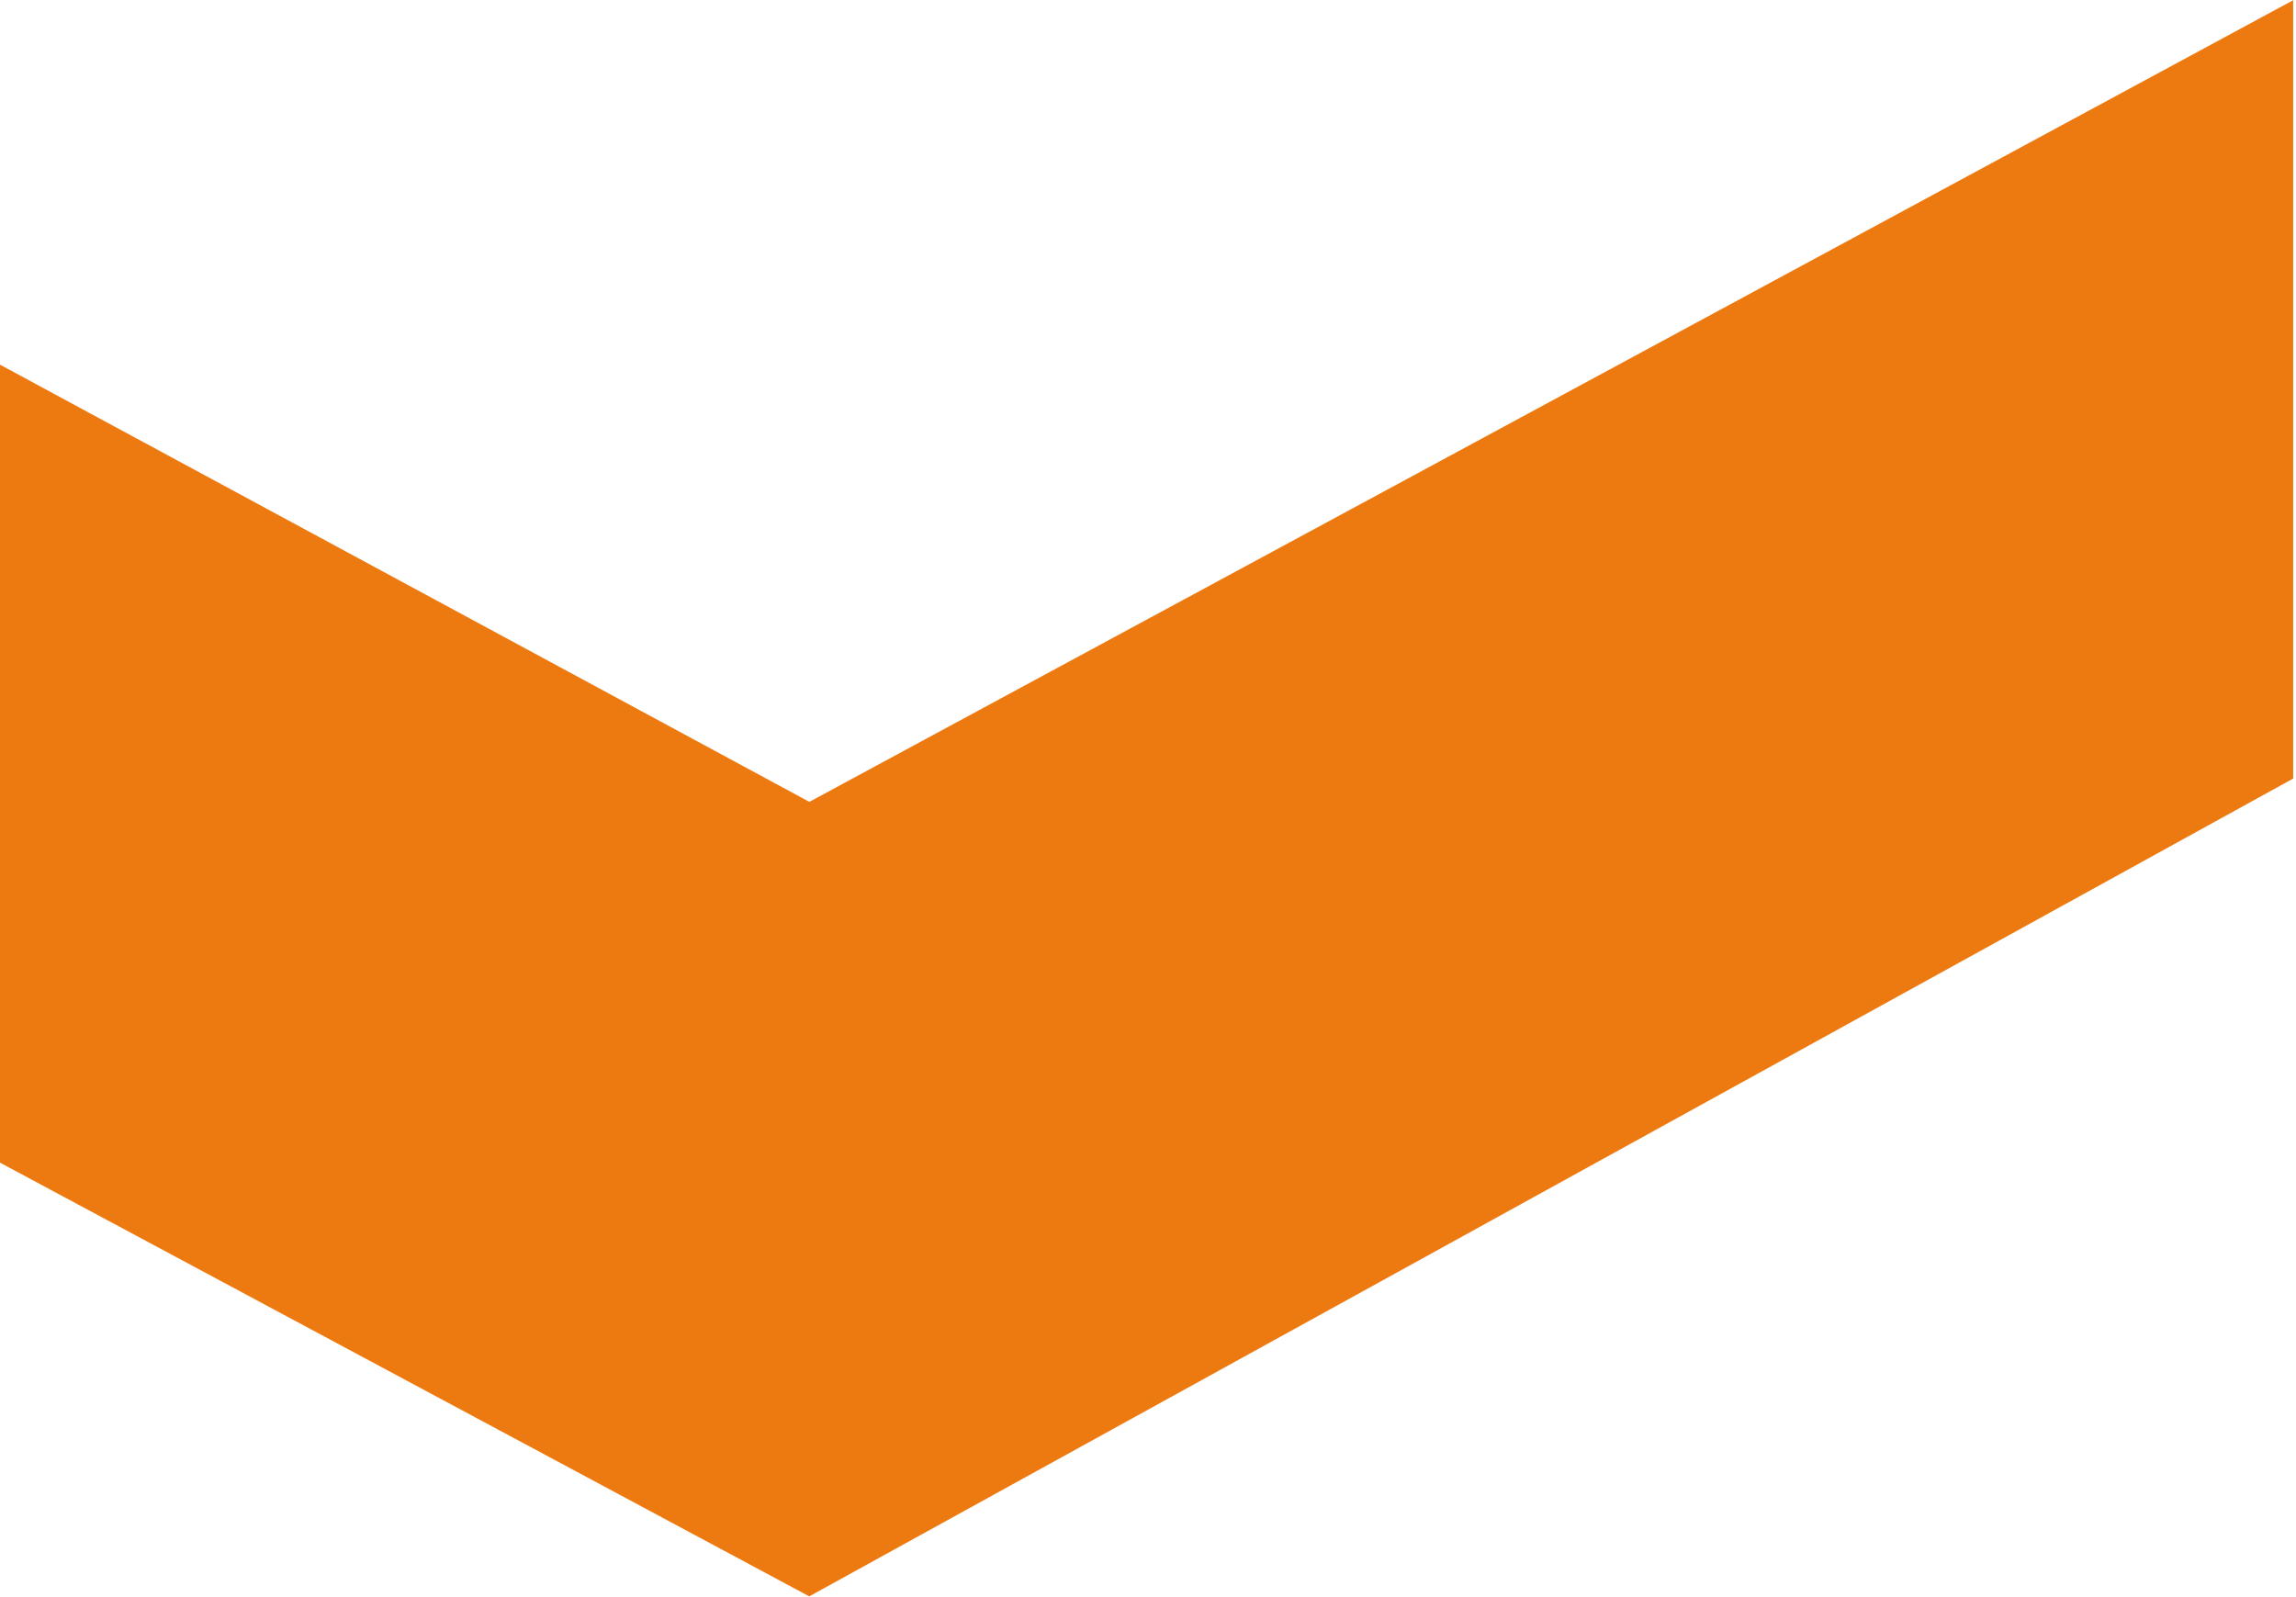 <svg xmlns="http://www.w3.org/2000/svg" xmlns:xlink="http://www.w3.org/1999/xlink" width="371" height="258" viewBox="0 0 371 258"><defs><clipPath id="clip-path"><rect id="Rectangle_199" data-name="Rectangle 199" width="371" height="258" transform="translate(0 733)" fill="#fff" stroke="#707070" stroke-width="1"></rect></clipPath></defs><g id="Mask_Group_62" data-name="Mask Group 62" transform="translate(0 -733)" clip-path="url(#clip-path)"><path id="Path_290" data-name="Path 290" d="M494.679,13.85,254.914,143.392,15.118,13.85V143.271L254.9,271.781l239.78-132.155Z" transform="translate(-124.135 719.184)" fill="#ed7a10"></path></g></svg>